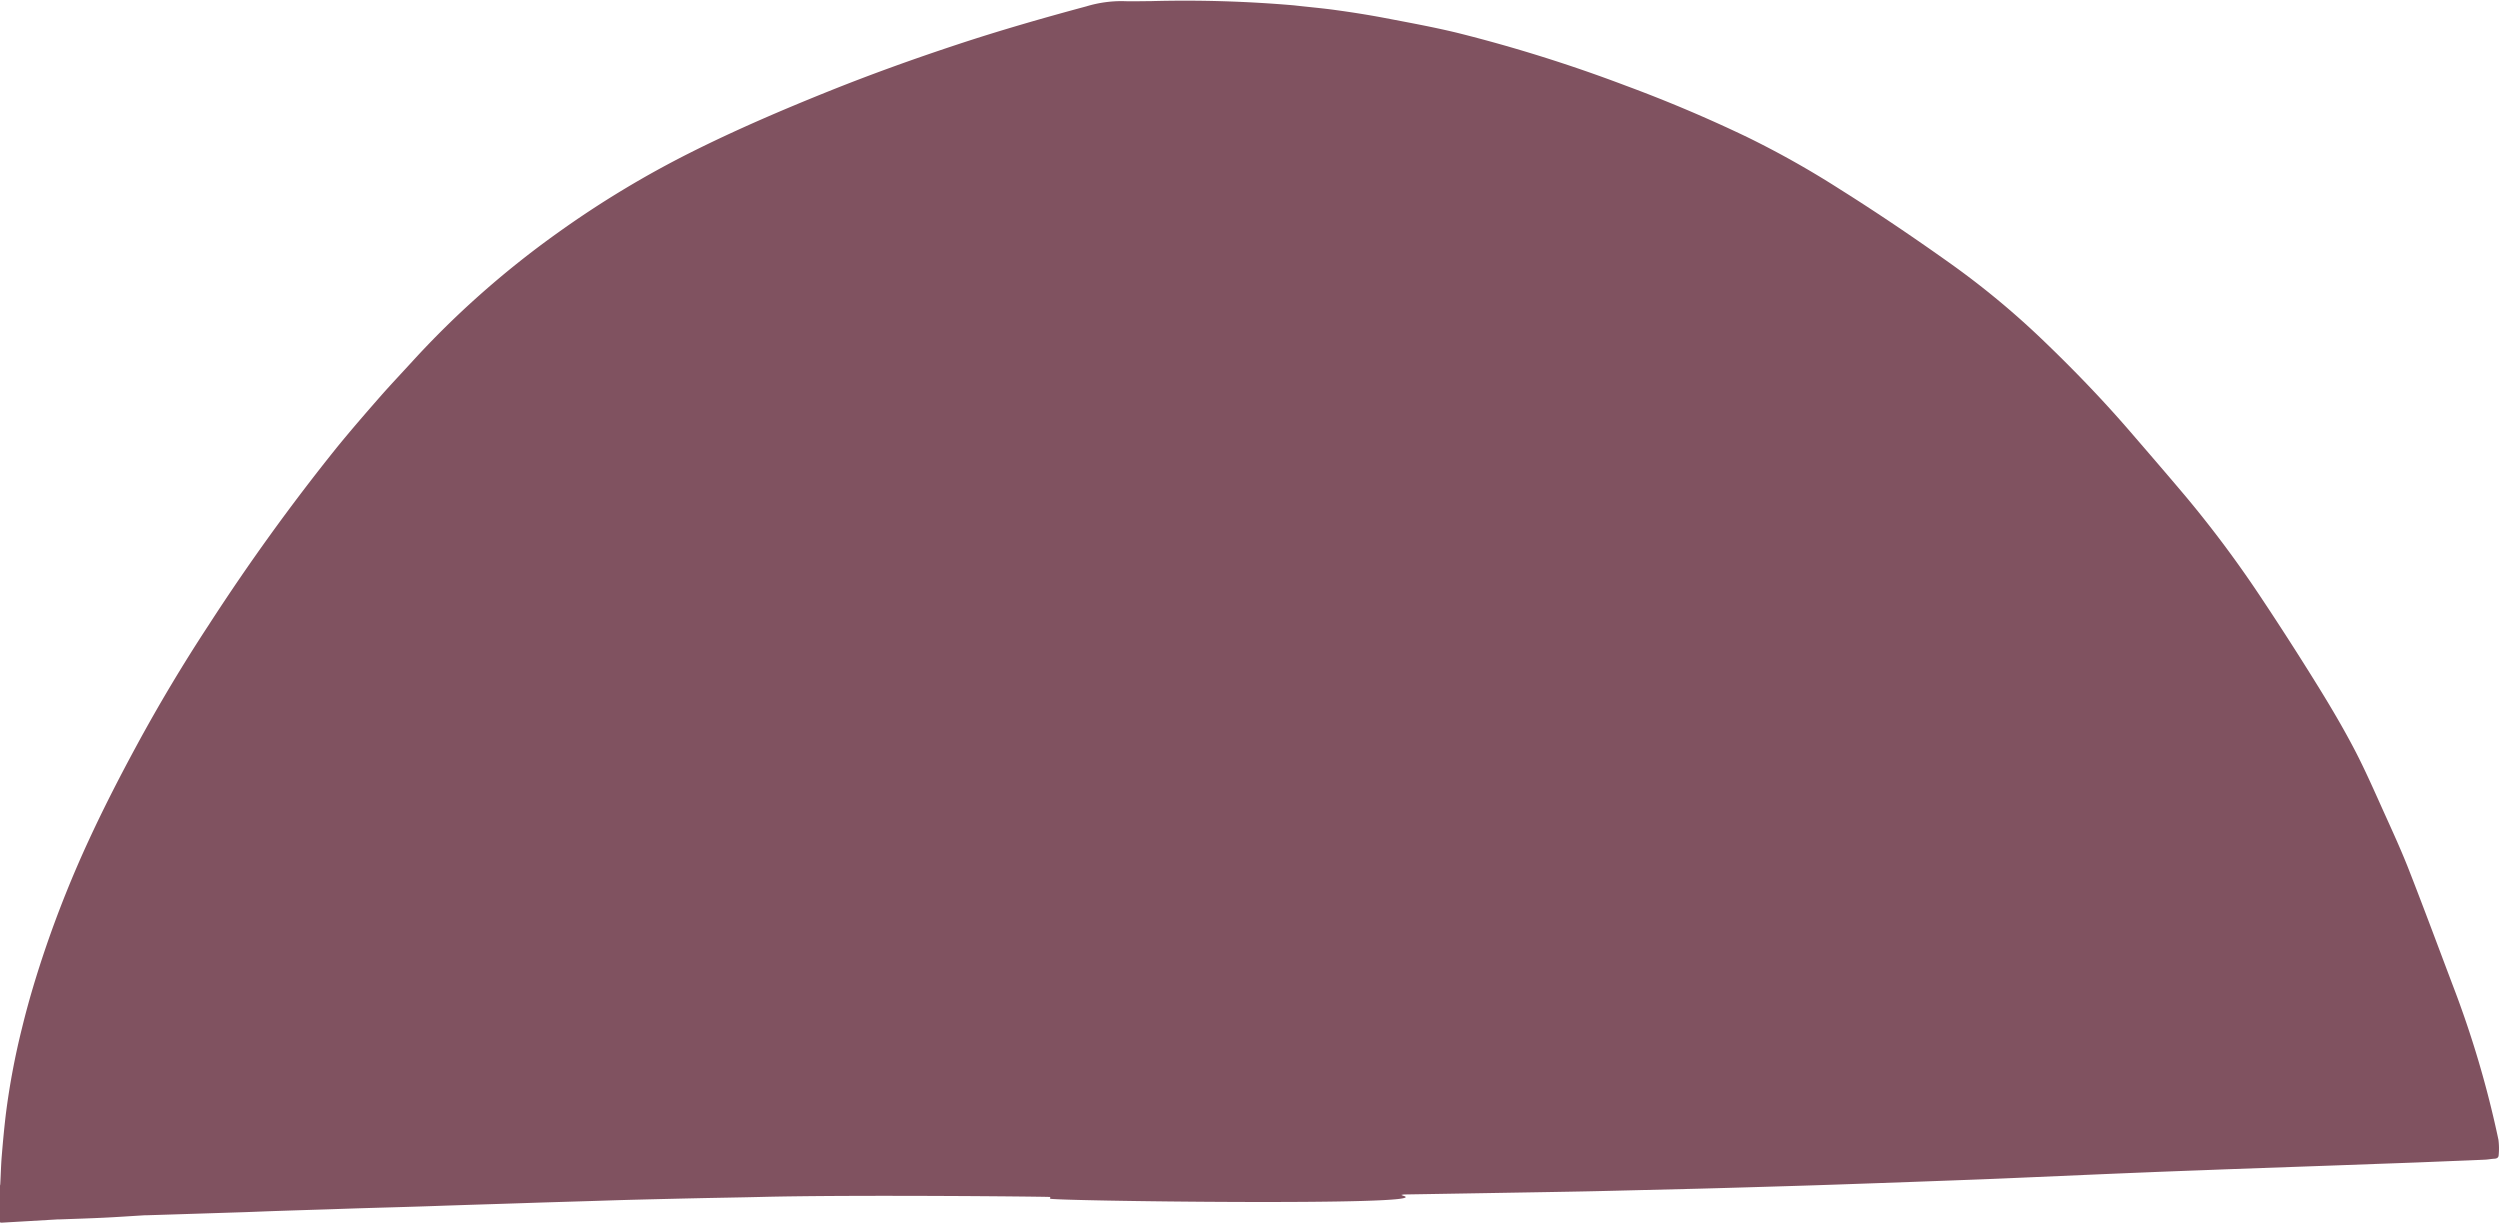 <?xml version="1.0" encoding="UTF-8" standalone="no"?><svg xmlns="http://www.w3.org/2000/svg" xmlns:xlink="http://www.w3.org/1999/xlink" fill="#000000" height="57.8" preserveAspectRatio="xMidYMid meet" version="1" viewBox="85.0 115.1 118.1 57.8" width="118.1" zoomAndPan="magnify"><g id="change1_1"><path d="M85.076,172.859q1.338-.077,2.674-.156c.033,0,.066,0,.1,0,.686-.025,1.373-.046,2.058-.079.642-.031,1.283-.076,1.924-.114l.066,0q1.209-.037,2.418-.076l2.288-.073c.533-.019,1.066-.042,1.6-.059.751-.025,1.5-.048,2.255-.072.6-.02,1.2-.041,1.8-.059.839-.025,1.678-.047,2.517-.074.577-.017,1.154-.04,1.731-.058.751-.025,1.5-.048,2.255-.072q.915-.029,1.83-.06l2.353-.071c.631-.02,1.263-.041,1.895-.058q1.536-.039,3.073-.073c.992-.022,1.983-.035,2.975-.06,4.341-.11,13.48-.02,13.709,0,.02,0,.024.067,0,.075-.308.11,18.336.36,16.708-.127-.037-.012-.073-.029-.109-.044.042-.008.084-.016.126-.022.022,0,7.174-.117,8.536-.145.828-.016,1.656-.038,2.484-.058l2.877-.07q1.111-.029,2.222-.062,1.144-.033,2.288-.068,1-.03,1.993-.064l1.927-.067,1.764-.063,1.829-.067c.578-.022,1.154-.042,1.732-.066.5-.019,1-.041,1.5-.063l3-.13q1.567-.068,3.134-.131c.566-.023,1.133-.044,1.7-.066q.882-.031,1.763-.066l1.83-.066,1.829-.064,1.862-.066,1.8-.066q.9-.031,1.8-.065l1.633-.066c.522-.02,1.044-.04,1.567-.065.151-.007.3-.038.454-.046.119-.007.19-.062.192-.176a3.278,3.278,0,0,0-.011-.715,48.018,48.018,0,0,0-2.178-7.352c-.68-1.8-1.352-3.612-2.055-5.408-.345-.882-.739-1.745-1.13-2.609-.467-1.032-.919-2.075-1.443-3.078s-1.113-2-1.714-2.973q-1.282-2.072-2.63-4.1a54.016,54.016,0,0,0-3.607-4.853c-.9-1.068-1.811-2.123-2.723-3.179-1.3-1.5-2.682-2.927-4.119-4.3a38.969,38.969,0,0,0-4.335-3.577c-1.706-1.213-3.44-2.387-5.213-3.5a43.8,43.8,0,0,0-4.331-2.435q-2.817-1.352-5.748-2.435a71.089,71.089,0,0,0-7.977-2.5c-1.131-.273-2.277-.481-3.421-.7-.758-.144-1.522-.264-2.286-.369-.657-.092-1.318-.147-1.978-.224a59.955,59.955,0,0,0-6.8-.2c-.426,0-.851.016-1.276,0a5.711,5.711,0,0,0-1.738.245c-2.053.553-4.094,1.139-6.112,1.807-2.039.674-4.059,1.4-6.052,2.2-2.206.887-4.389,1.822-6.516,2.888a46.818,46.818,0,0,0-6.293,3.8,43.959,43.959,0,0,0-3.707,2.955,43.015,43.015,0,0,0-3.166,3.125c-.514.563-1.041,1.117-1.544,1.691-.689.788-1.376,1.579-2.036,2.39a100.378,100.378,0,0,0-6.045,8.378q-1.814,2.763-3.39,5.669c-.8,1.475-1.568,2.97-2.271,4.494a52.7,52.7,0,0,0-2.021,5.034c-.429,1.259-.815,2.529-1.129,3.821a34.8,34.8,0,0,0-.766,4.074c-.079.659-.14,1.321-.194,1.982-.037.446-.045.892-.071,1.338a1.144,1.144,0,0,1-.056.212v1.571A.379.379,0,0,0,85.076,172.859Z" fill="#805260"/></g></svg>
